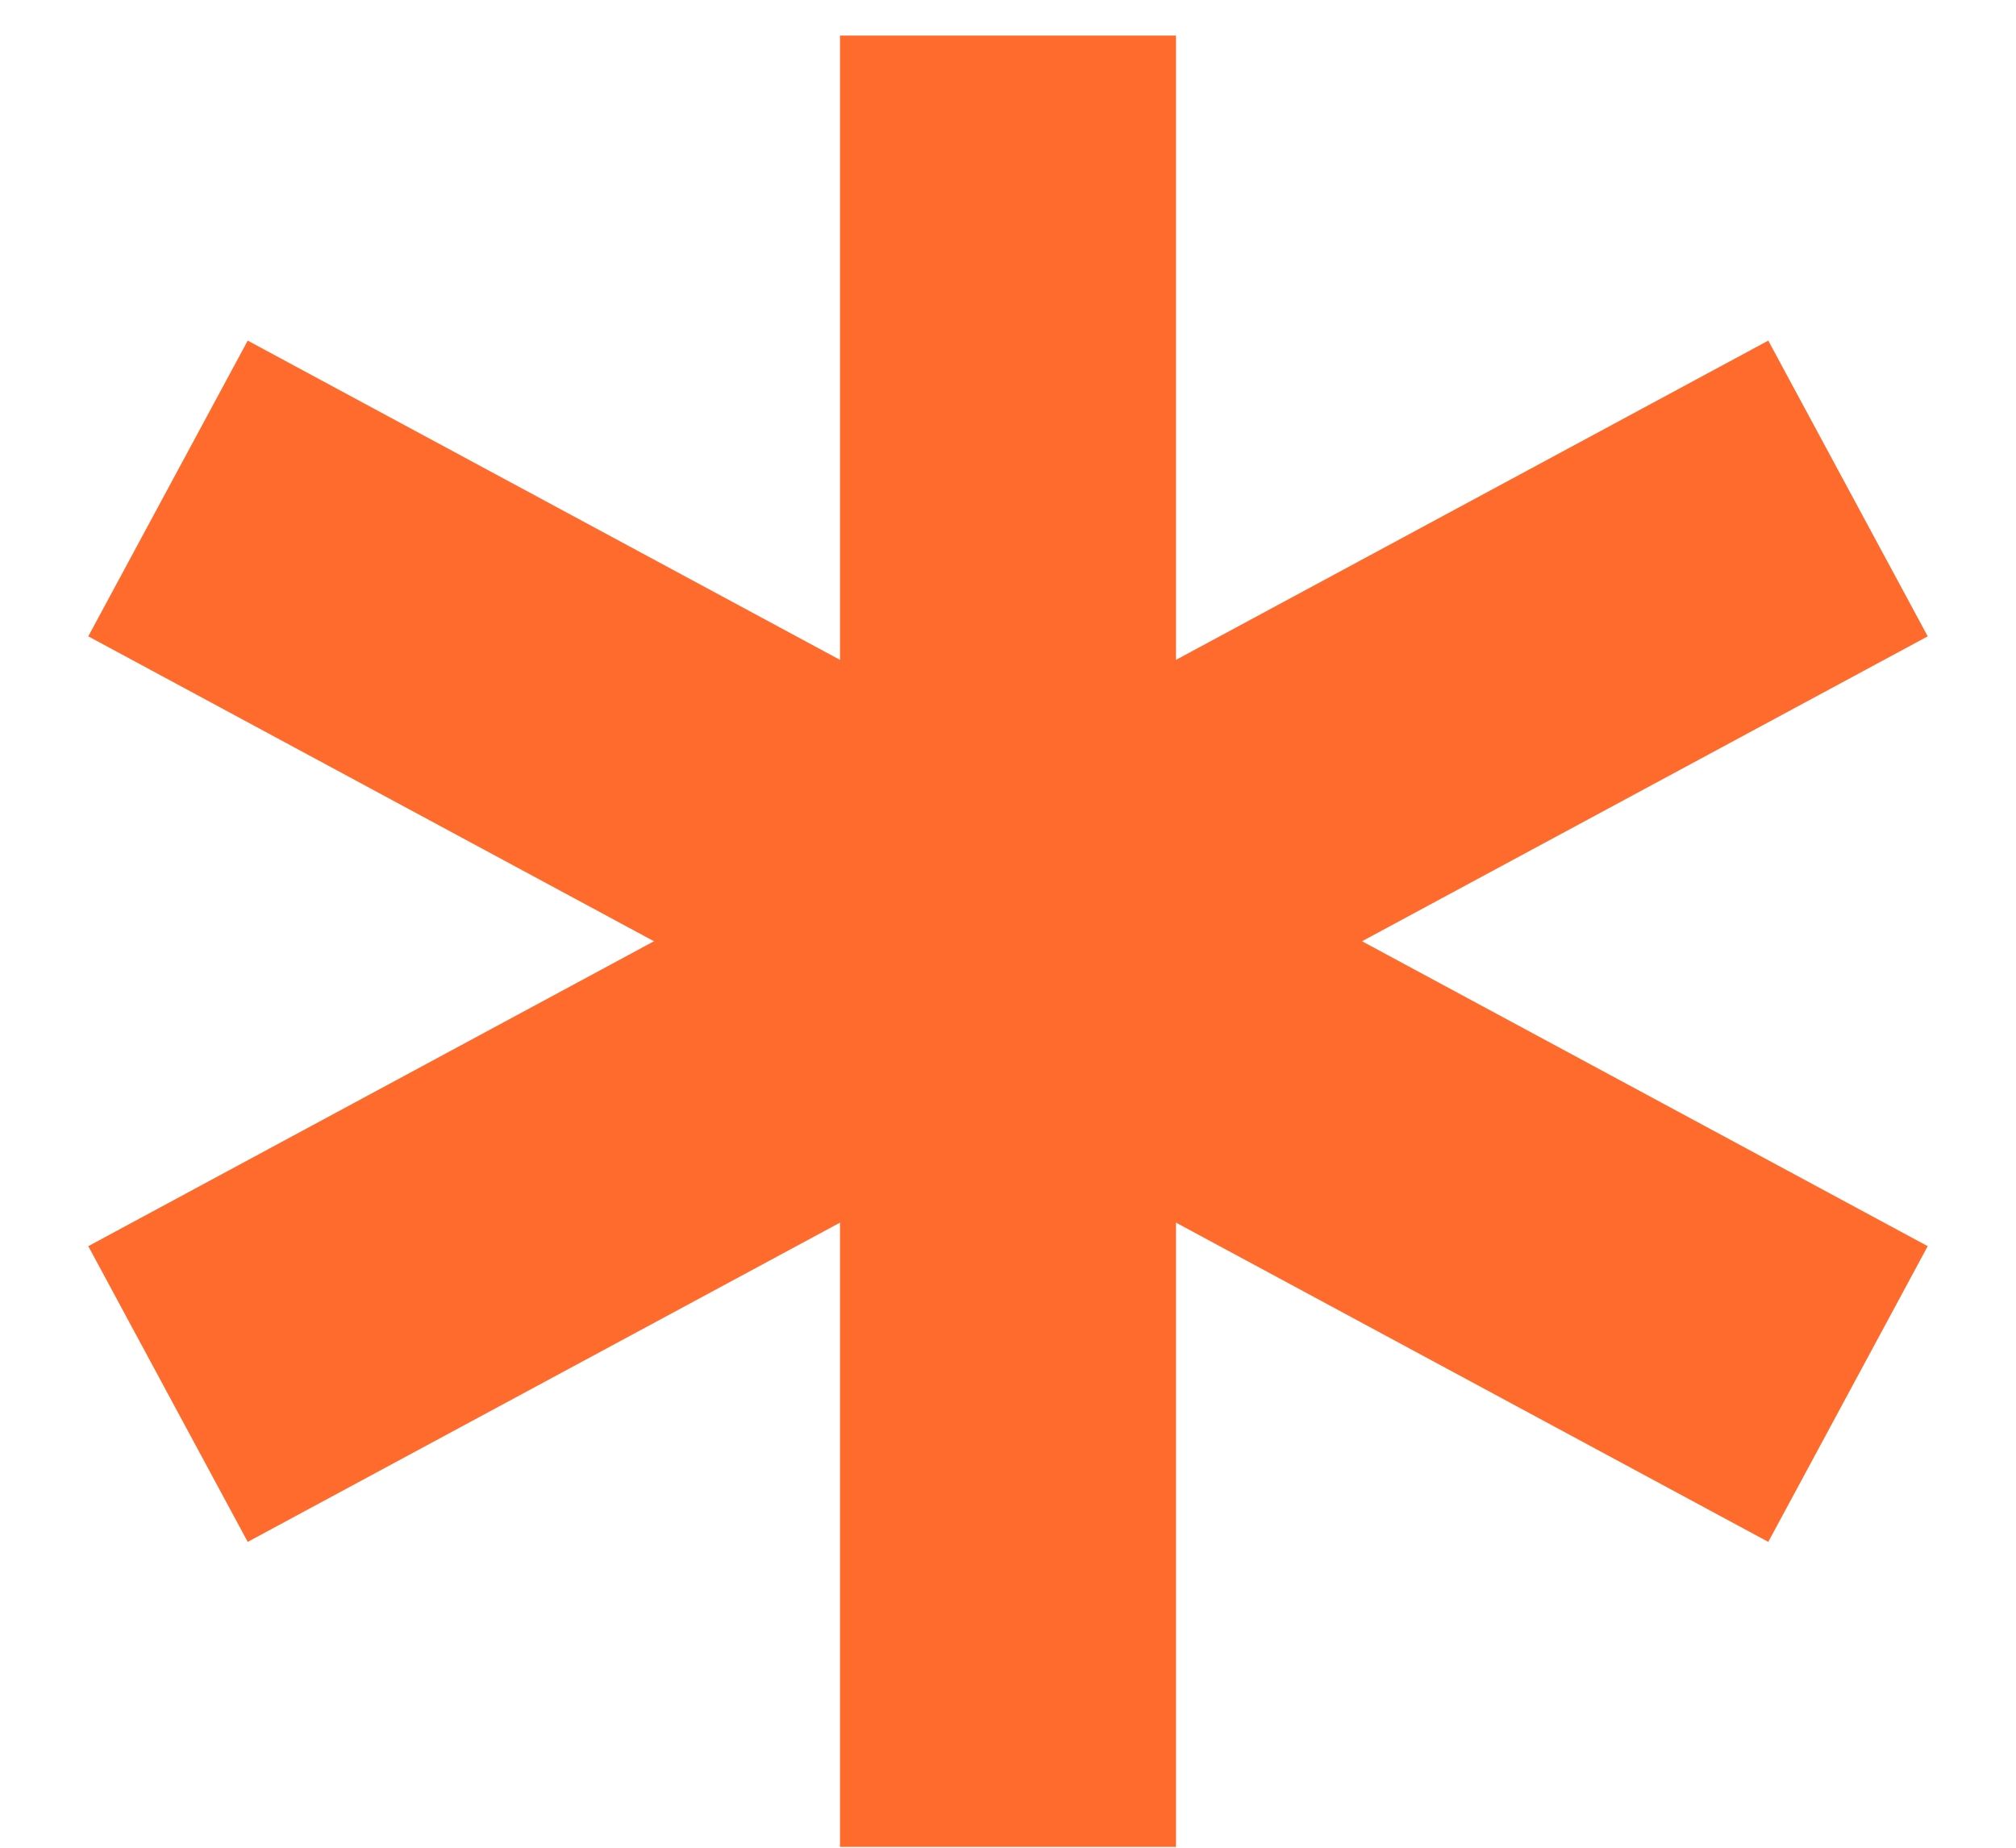 <svg width="12" height="11" viewBox="0 0 12 11" fill="none" xmlns="http://www.w3.org/2000/svg">
<path d="M6 0.212V10.995" stroke="#FF6B2C" stroke-width="2"/>
<path d="M1 2.908L11 8.299" stroke="#FF6B2C" stroke-width="2"/>
<path d="M11 2.908L1 8.299" stroke="#FF6B2C" stroke-width="2"/>
</svg>
